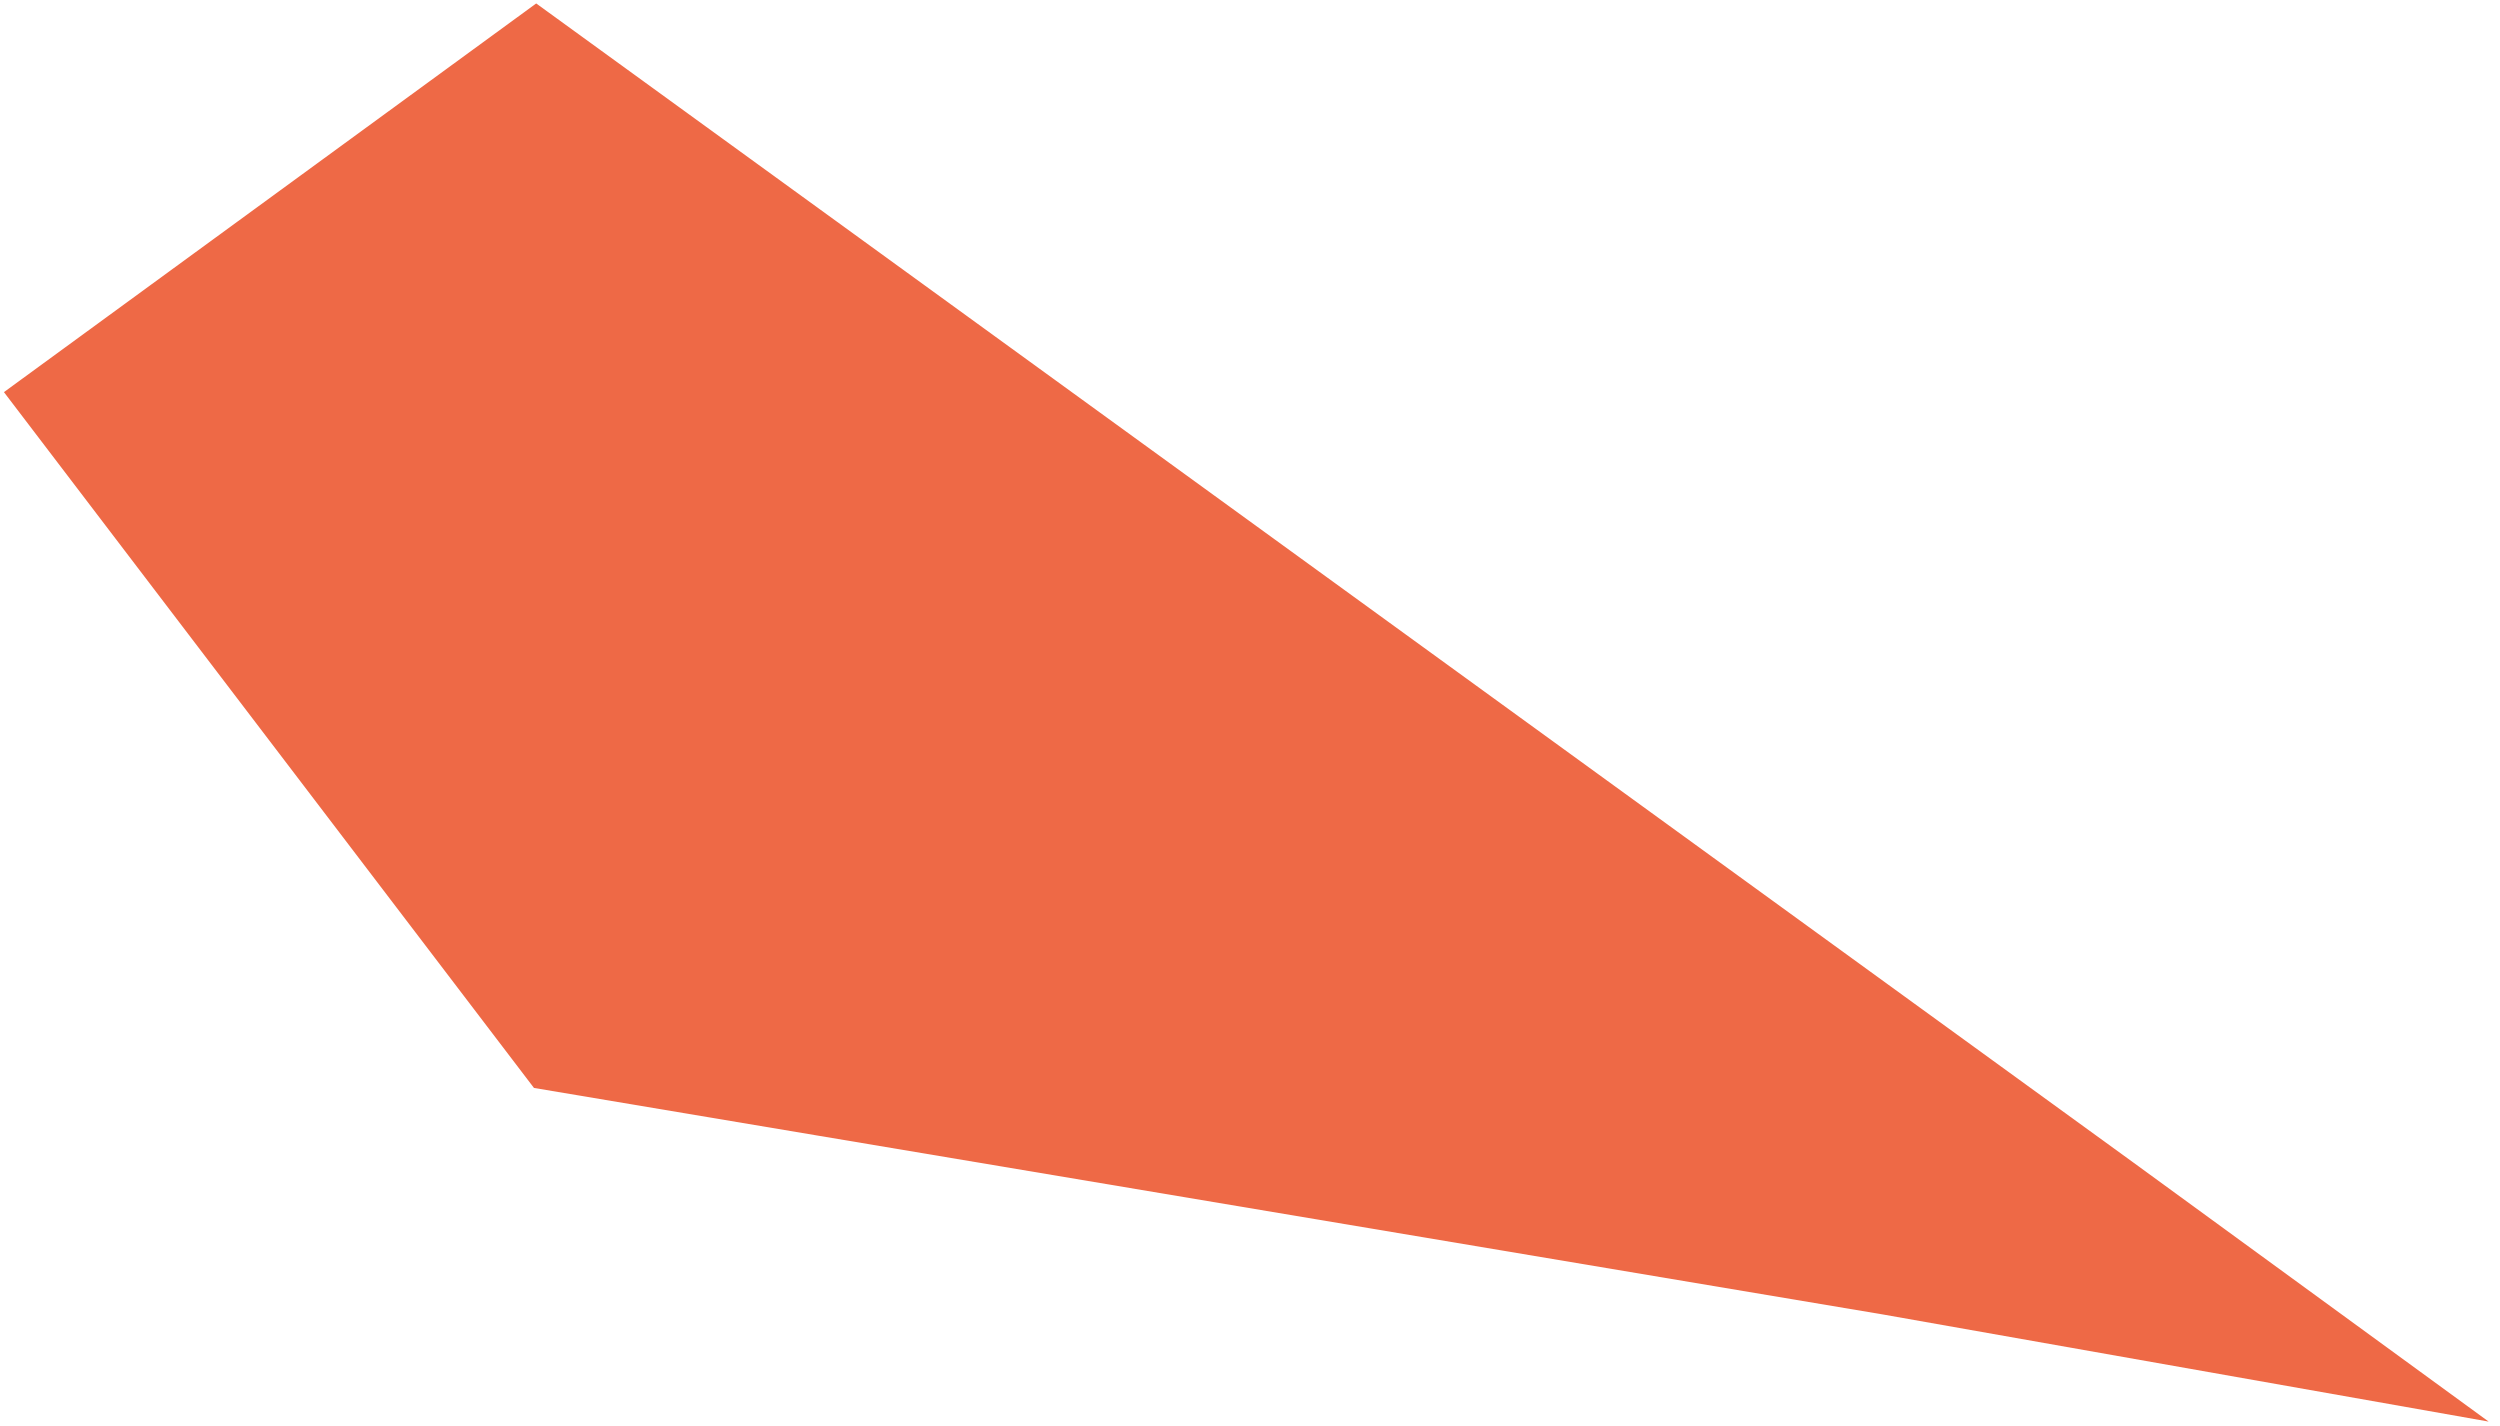 <?xml version="1.0" encoding="utf-8"?>
<!-- Generator: Adobe Illustrator 16.0.0, SVG Export Plug-In . SVG Version: 6.00 Build 0)  -->
<!DOCTYPE svg PUBLIC "-//W3C//DTD SVG 1.1//EN" "http://www.w3.org/Graphics/SVG/1.1/DTD/svg11.dtd">
<svg version="1.1" id="Calque_1" xmlns="http://www.w3.org/2000/svg" xmlns:xlink="http://www.w3.org/1999/xlink" x="0px" y="0px"
	 width="449.008px" height="256.189px" viewBox="0 0 449.008 256.189" enable-background="new 0 0 449.008 256.189"
	 xml:space="preserve">
<polygon fill="#EE6946" points="383.021,208.695 376.545,203.995 96.303,0.619 0.707,70.426 95.903,195.398 338.144,236.077 
	446.969,255.323 "/>
</svg>
